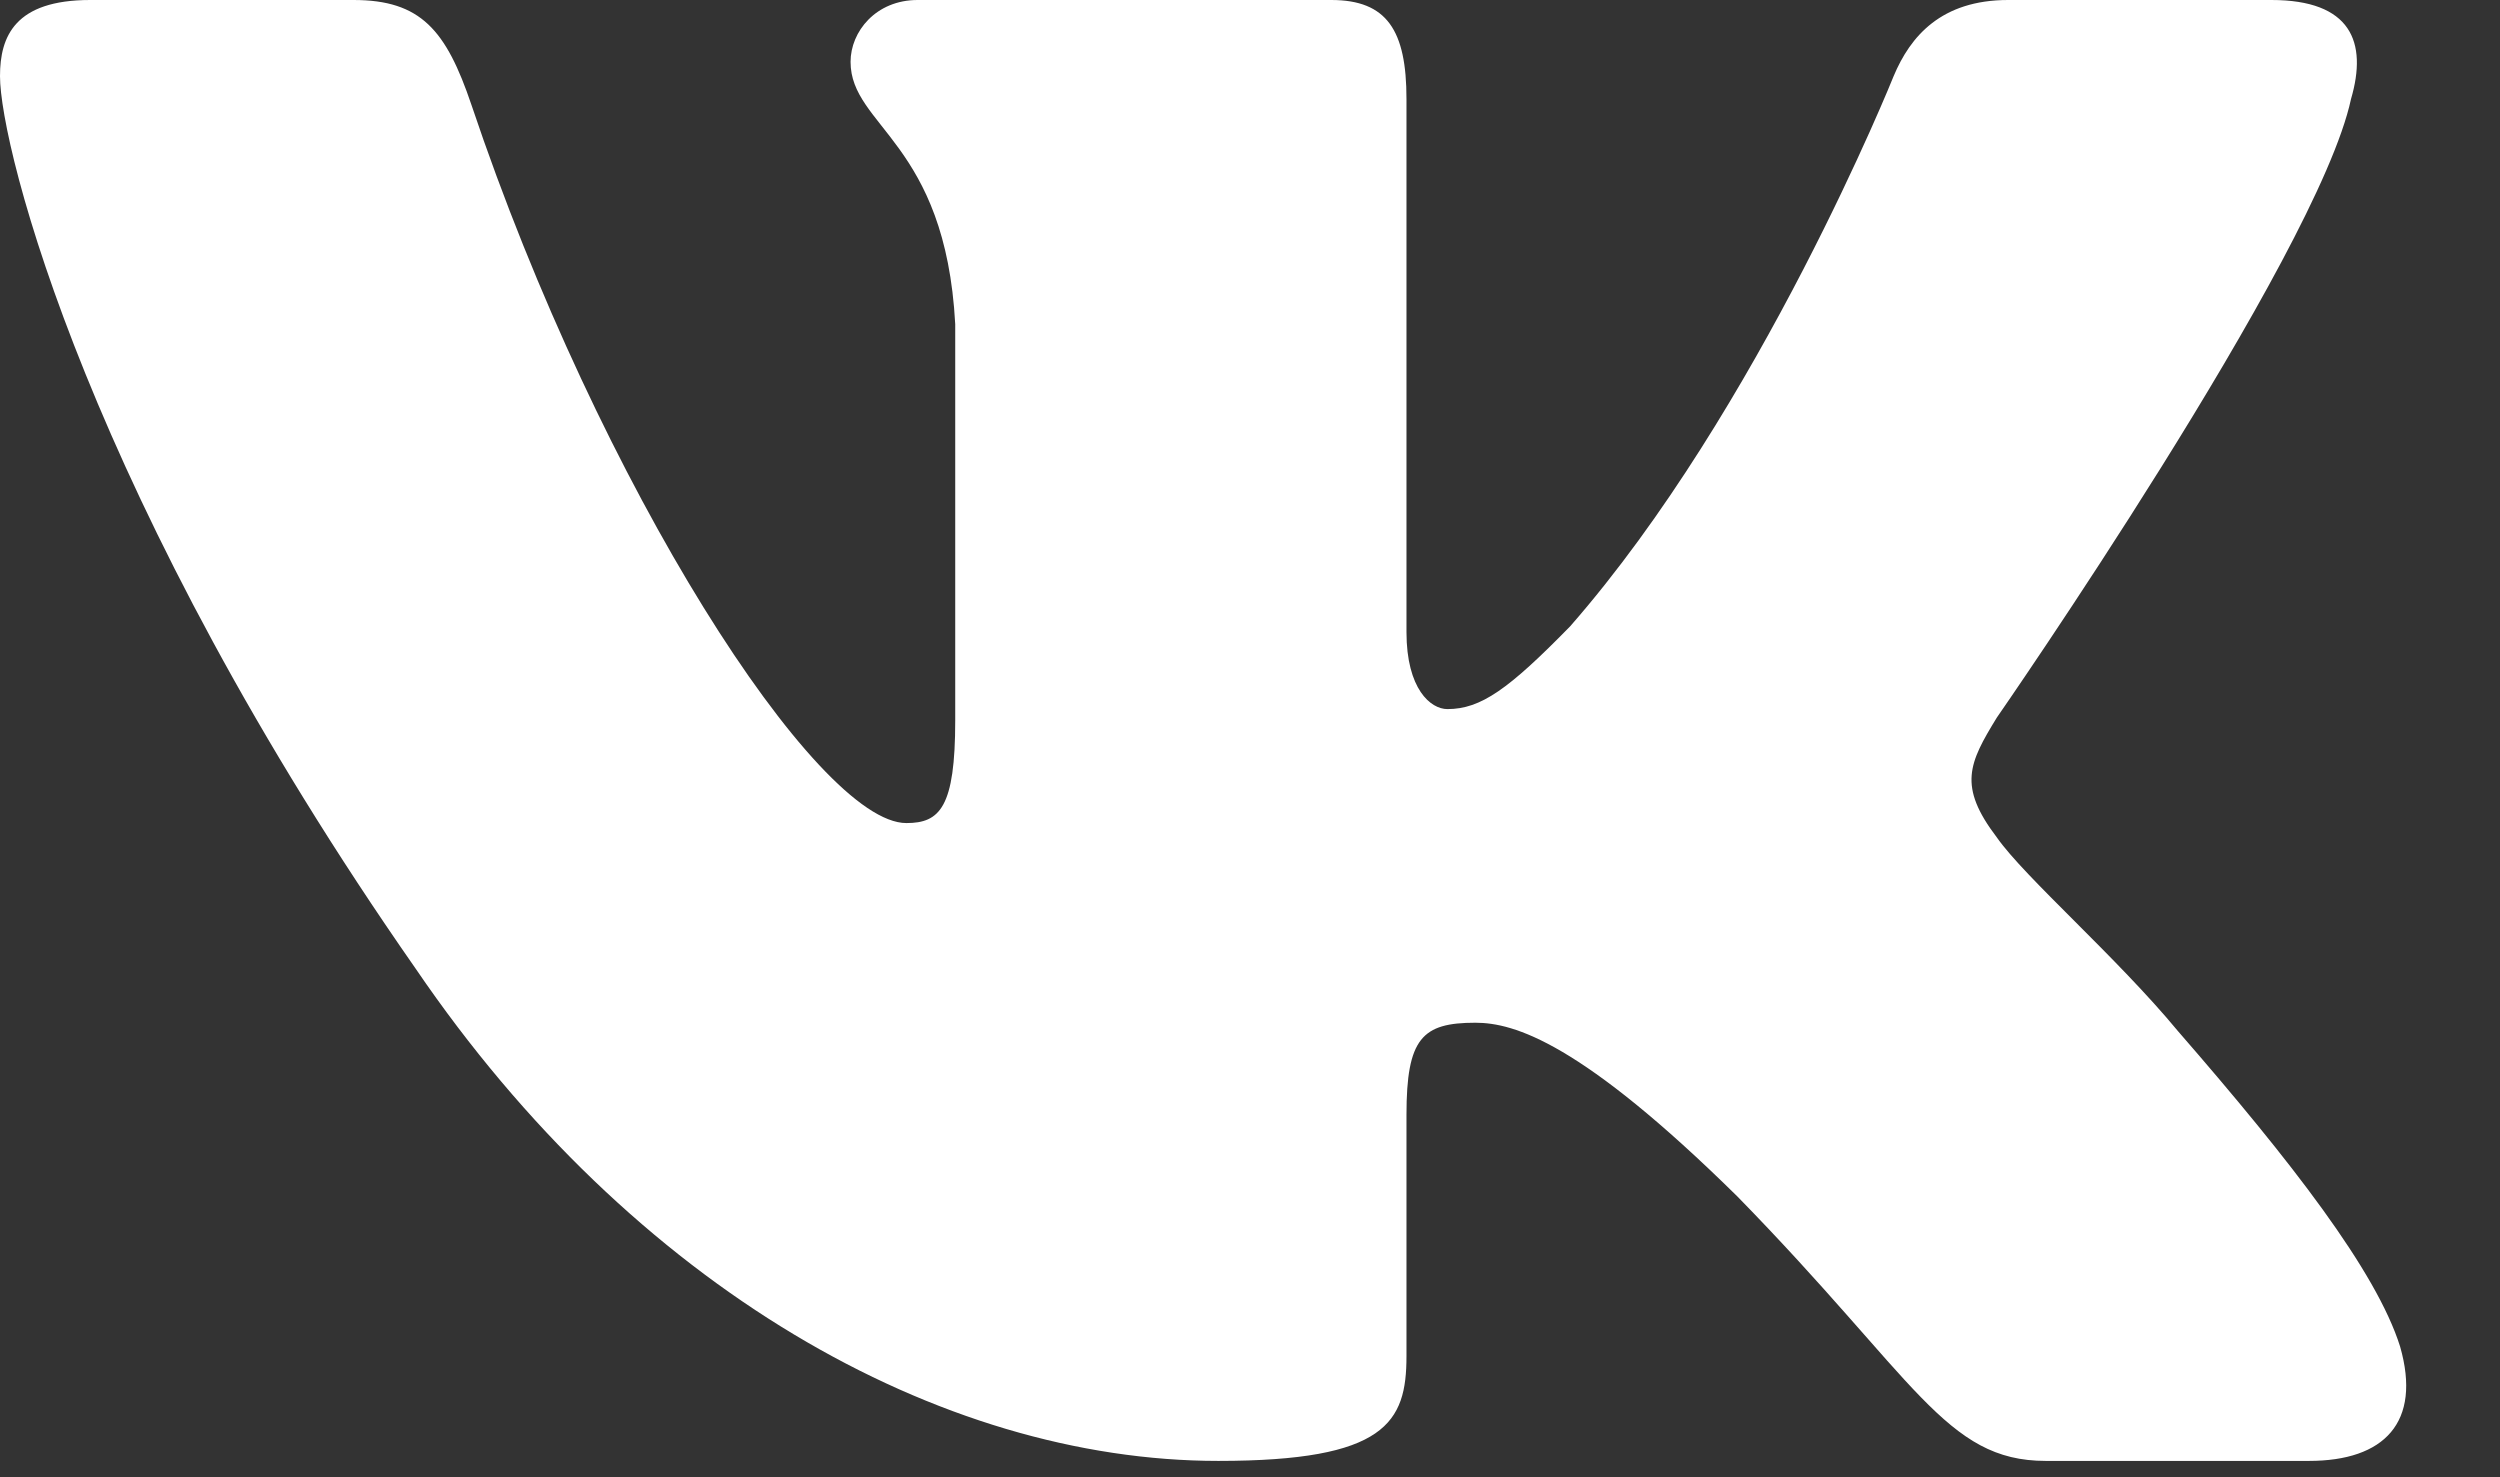 <?xml version="1.0" encoding="UTF-8"?> <svg xmlns="http://www.w3.org/2000/svg" width="22" height="13" viewBox="0 0 22 13" fill="none"><rect x="0" y="0" width="22" height="13" fill="#333333" stroke="none"/><path fill-rule="evenodd" clip-rule="evenodd" d="M3.111 0H0.794C0.132 0 0 0.319 0 0.67C0 1.297 0.785 4.408 3.657 8.523C5.571 11.333 8.268 12.856 10.722 12.856C12.195 12.856 12.377 12.518 12.377 11.935V9.811C12.377 9.135 12.516 9 12.983 9C13.326 9 13.915 9.175 15.29 10.53C16.86 12.136 17.119 12.856 18.003 12.856H20.319C20.981 12.856 21.312 12.518 21.121 11.85C20.912 11.185 20.162 10.219 19.167 9.075C18.627 8.422 17.817 7.72 17.572 7.369C17.228 6.917 17.326 6.716 17.572 6.315C17.572 6.315 20.394 2.25 20.689 0.871C20.836 0.369 20.689 0 19.988 0H17.672C17.083 0 16.811 0.319 16.664 0.67C16.664 0.67 15.486 3.605 13.817 5.512C13.277 6.064 13.032 6.24 12.737 6.24C12.59 6.24 12.377 6.064 12.377 5.562V0.871C12.377 0.268 12.206 0 11.715 0H8.075C7.707 0 7.485 0.279 7.485 0.544C7.485 1.115 8.32 1.247 8.406 2.853V6.34C8.406 7.105 8.271 7.243 7.976 7.243C7.191 7.243 5.281 4.295 4.148 0.921C3.926 0.265 3.703 0 3.111 0Z" fill="white"></path></svg> 